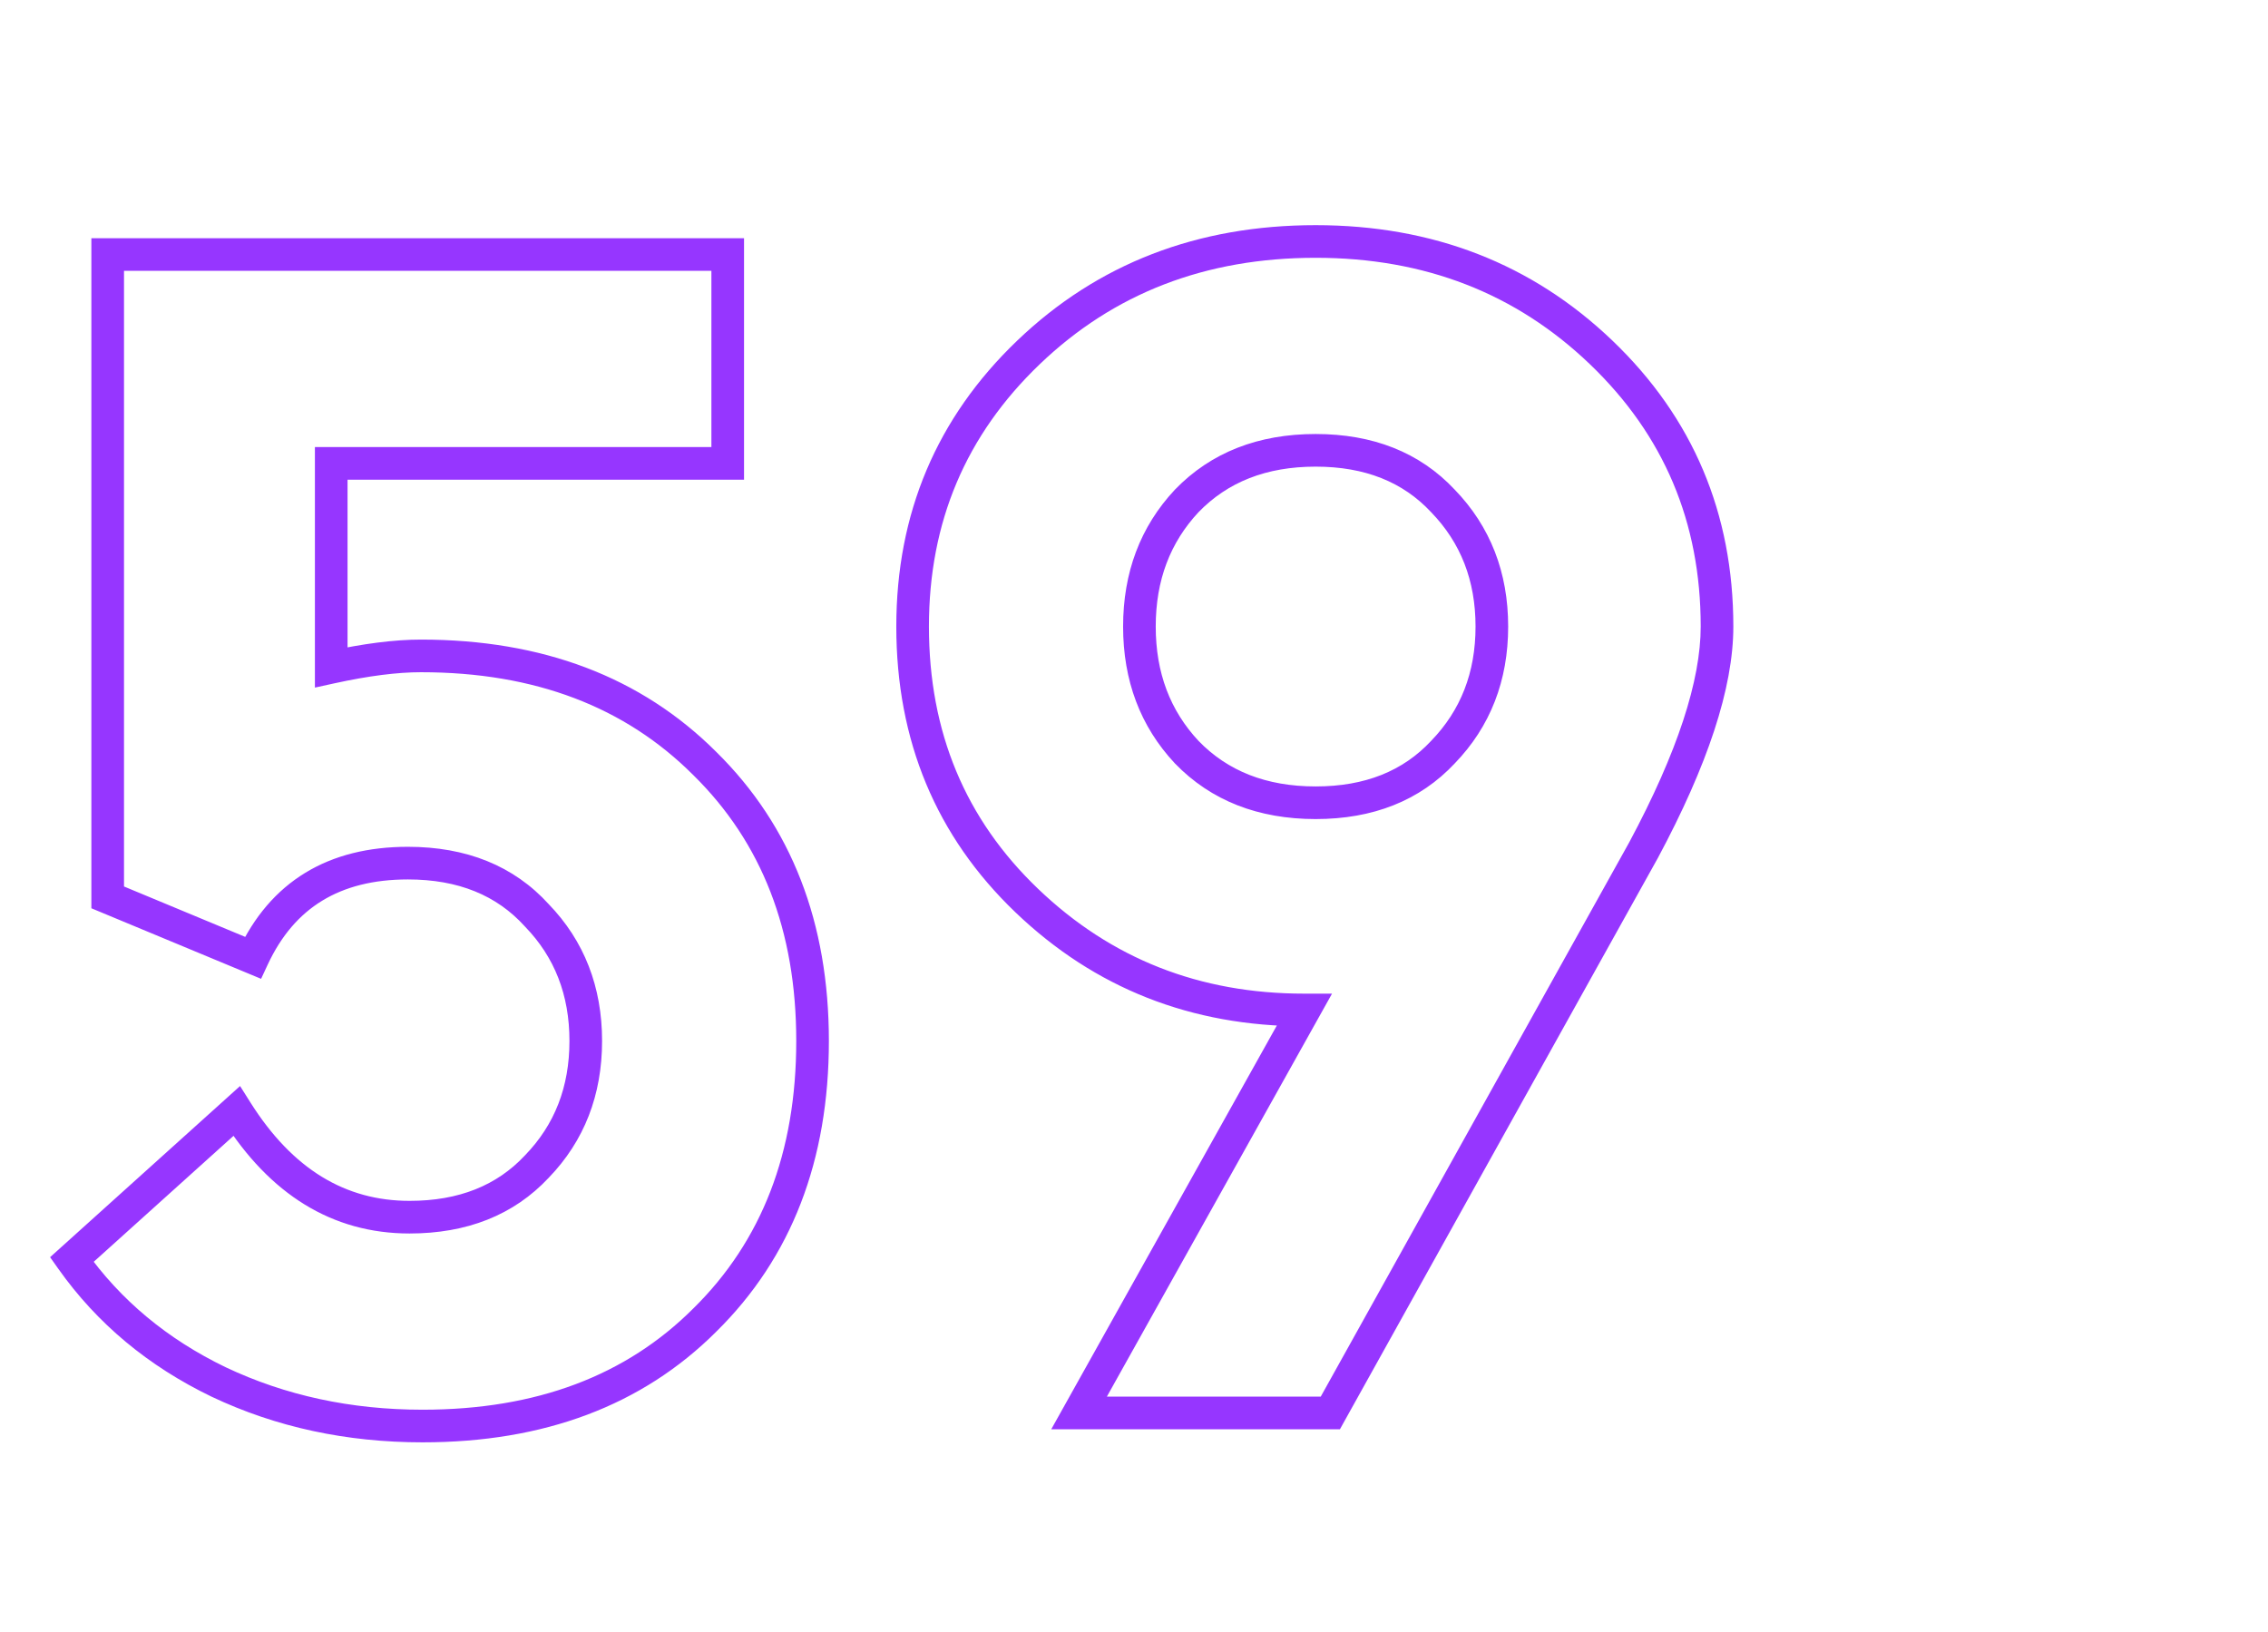 <?xml version="1.0" encoding="UTF-8"?> <svg xmlns="http://www.w3.org/2000/svg" width="695" height="500" viewBox="0 0 695 500" fill="none"> <path d="M67 423.5L64.829 428.004L64.844 428.011L64.86 428.019L67 423.5ZM22 386L18.653 382.285L15.35 385.262L17.92 388.89L22 386ZM72.5 340.5L76.729 337.832L73.563 332.813L69.153 336.785L72.5 340.5ZM164.5 357.5L160.907 354.023L160.878 354.053L160.849 354.084L164.5 357.5ZM164.5 280.5L160.795 283.858L160.85 283.918L160.907 283.977L164.5 280.5ZM77.5 293.5L75.581 298.117L80.009 299.958L82.033 295.61L77.5 293.5ZM33 275H28V278.336L31.081 279.617L33 275ZM33 78V73H28V78H33ZM223 78H228V73H223V78ZM223 142V147H228V142H223ZM101.5 142V137H96.5V142H101.5ZM101.5 204.5H96.5V210.712L102.568 209.384L101.5 204.5ZM216 234L212.464 237.536L212.478 237.549L212.492 237.562L216 234ZM216 404.5L212.492 400.938L212.478 400.951L212.464 400.964L216 404.5ZM129.5 432C107.515 432 87.42 427.64 69.14 418.981L64.86 428.019C84.58 437.36 106.152 442 129.5 442V432ZM69.171 418.996C51.222 410.342 36.896 398.38 26.08 383.11L17.92 388.89C29.771 405.62 45.444 418.658 64.829 428.004L69.171 418.996ZM25.347 389.715L75.847 344.215L69.153 336.785L18.653 382.285L25.347 389.715ZM68.271 343.168C82.659 365.977 101.781 378 125.5 378V368C105.886 368 89.675 358.356 76.729 337.832L68.271 343.168ZM125.5 378C142.983 378 157.391 372.419 168.151 360.916L160.849 354.084C152.276 363.248 140.683 368 125.5 368V378ZM168.093 360.977C179.059 349.645 184.5 335.536 184.5 319H174.5C174.5 333.131 169.941 344.688 160.907 354.023L168.093 360.977ZM184.5 319C184.5 302.464 179.059 288.355 168.093 277.023L160.907 283.977C169.941 293.312 174.5 304.869 174.5 319H184.5ZM168.205 277.142C157.438 265.261 142.833 259.5 125 259.5V269.5C140.5 269.5 152.229 274.405 160.795 283.858L168.205 277.142ZM125 259.5C112.951 259.5 102.378 262.074 93.52 267.482C84.641 272.903 77.819 280.967 72.967 291.39L82.033 295.61C86.181 286.699 91.775 280.264 98.73 276.018C105.705 271.759 114.382 269.5 125 269.5V259.5ZM79.419 288.883L34.919 270.383L31.081 279.617L75.581 298.117L79.419 288.883ZM38 275V78H28V275H38ZM33 83H223V73H33V83ZM218 78V142H228V78H218ZM223 137H101.5V147H223V137ZM96.5 142V204.5H106.5V142H96.5ZM102.568 209.384C113.019 207.098 121.808 206 129 206V196C120.858 196 111.314 197.235 100.432 199.615L102.568 209.384ZM129 206C163.899 206 191.55 216.621 212.464 237.536L219.536 230.464C196.45 207.379 166.101 196 129 196V206ZM212.492 237.562C233.407 258.161 244 285.144 244 319H254C254 282.856 242.593 253.173 219.508 230.438L212.492 237.562ZM244 319C244 353.204 233.397 380.349 212.492 400.938L219.508 408.062C242.603 385.318 254 355.462 254 319H244ZM212.464 400.964C191.899 421.53 164.424 432 129.5 432V442C166.576 442 196.768 430.803 219.536 408.036L212.464 400.964ZM330.66 433L326.295 430.561L322.139 438H330.66V433ZM399.66 309.5L404.025 311.939L408.181 304.5H399.66V309.5ZM314.66 276L318.117 272.388L314.66 276ZM315.16 108L318.619 111.611L315.16 108ZM490.66 108L487.202 111.611L487.202 111.611L490.66 108ZM503.66 260.5L508.029 262.931L508.049 262.896L508.068 262.861L503.66 260.5ZM407.66 433V438H410.6L412.029 435.431L407.66 433ZM363.66 230.5L360.009 233.916L360.038 233.947L360.067 233.977L363.66 230.5ZM442.16 230.5L438.567 227.023L438.538 227.053L438.509 227.084L442.16 230.5ZM442.16 153.5L438.509 156.916L438.538 156.947L438.567 156.977L442.16 153.5ZM363.66 153.5L360.067 150.023L360.038 150.053L360.009 150.084L363.66 153.5ZM335.025 435.439L404.025 311.939L395.295 307.061L326.295 430.561L335.025 435.439ZM399.66 304.5C367.569 304.5 340.488 293.799 318.117 272.388L311.203 279.612C335.499 302.867 365.084 314.5 399.66 314.5V304.5ZM318.117 272.388C295.815 251.042 284.66 224.367 284.66 192H274.66C274.66 226.966 286.838 256.292 311.203 279.612L318.117 272.388ZM284.66 192C284.66 160.004 295.956 133.316 318.619 111.611L311.702 104.389C287.031 128.017 274.66 157.33 274.66 192H284.66ZM318.619 111.611C341.287 89.9 369.352 79 403.16 79V69C366.968 69 336.367 80.766 311.702 104.389L318.619 111.611ZM403.16 79C436.62 79 464.524 89.891 487.202 111.611L494.119 104.389C469.463 80.776 439.033 69 403.16 69V79ZM487.202 111.611C509.865 133.316 521.16 160.004 521.16 192H531.16C531.16 157.33 518.789 128.017 494.119 104.389L487.202 111.611ZM521.16 192C521.16 208.422 514.128 230.371 499.253 258.139L508.068 262.861C523.192 234.629 531.16 210.911 531.16 192H521.16ZM499.291 258.069L403.291 430.569L412.029 435.431L508.029 262.931L499.291 258.069ZM407.66 428H330.66V438H407.66V428ZM360.067 233.977C371.14 245.42 385.674 251 403.16 251V241C387.98 241 376.18 236.247 367.253 227.023L360.067 233.977ZM403.16 251C420.644 251 435.051 245.419 445.812 233.916L438.509 227.084C429.936 236.248 418.343 241 403.16 241V251ZM445.753 233.977C456.72 222.645 462.16 208.536 462.16 192H452.16C452.16 206.131 447.601 217.688 438.567 227.023L445.753 233.977ZM462.16 192C462.16 175.464 456.72 161.355 445.753 150.023L438.567 156.977C447.601 166.312 452.16 177.869 452.16 192H462.16ZM445.812 150.084C435.051 138.581 420.644 133 403.16 133V143C418.343 143 429.936 147.752 438.509 156.916L445.812 150.084ZM403.16 133C385.674 133 371.14 138.58 360.067 150.023L367.253 156.977C376.18 147.753 387.98 143 403.16 143V133ZM360.009 150.084C349.4 161.425 344.16 175.514 344.16 192H354.16C354.16 177.819 358.587 166.242 367.312 156.916L360.009 150.084ZM344.16 192C344.16 208.486 349.4 222.575 360.009 233.916L367.312 227.084C358.587 217.758 354.16 206.181 354.16 192H344.16Z" fill="#9636FF"></path> </svg> 
